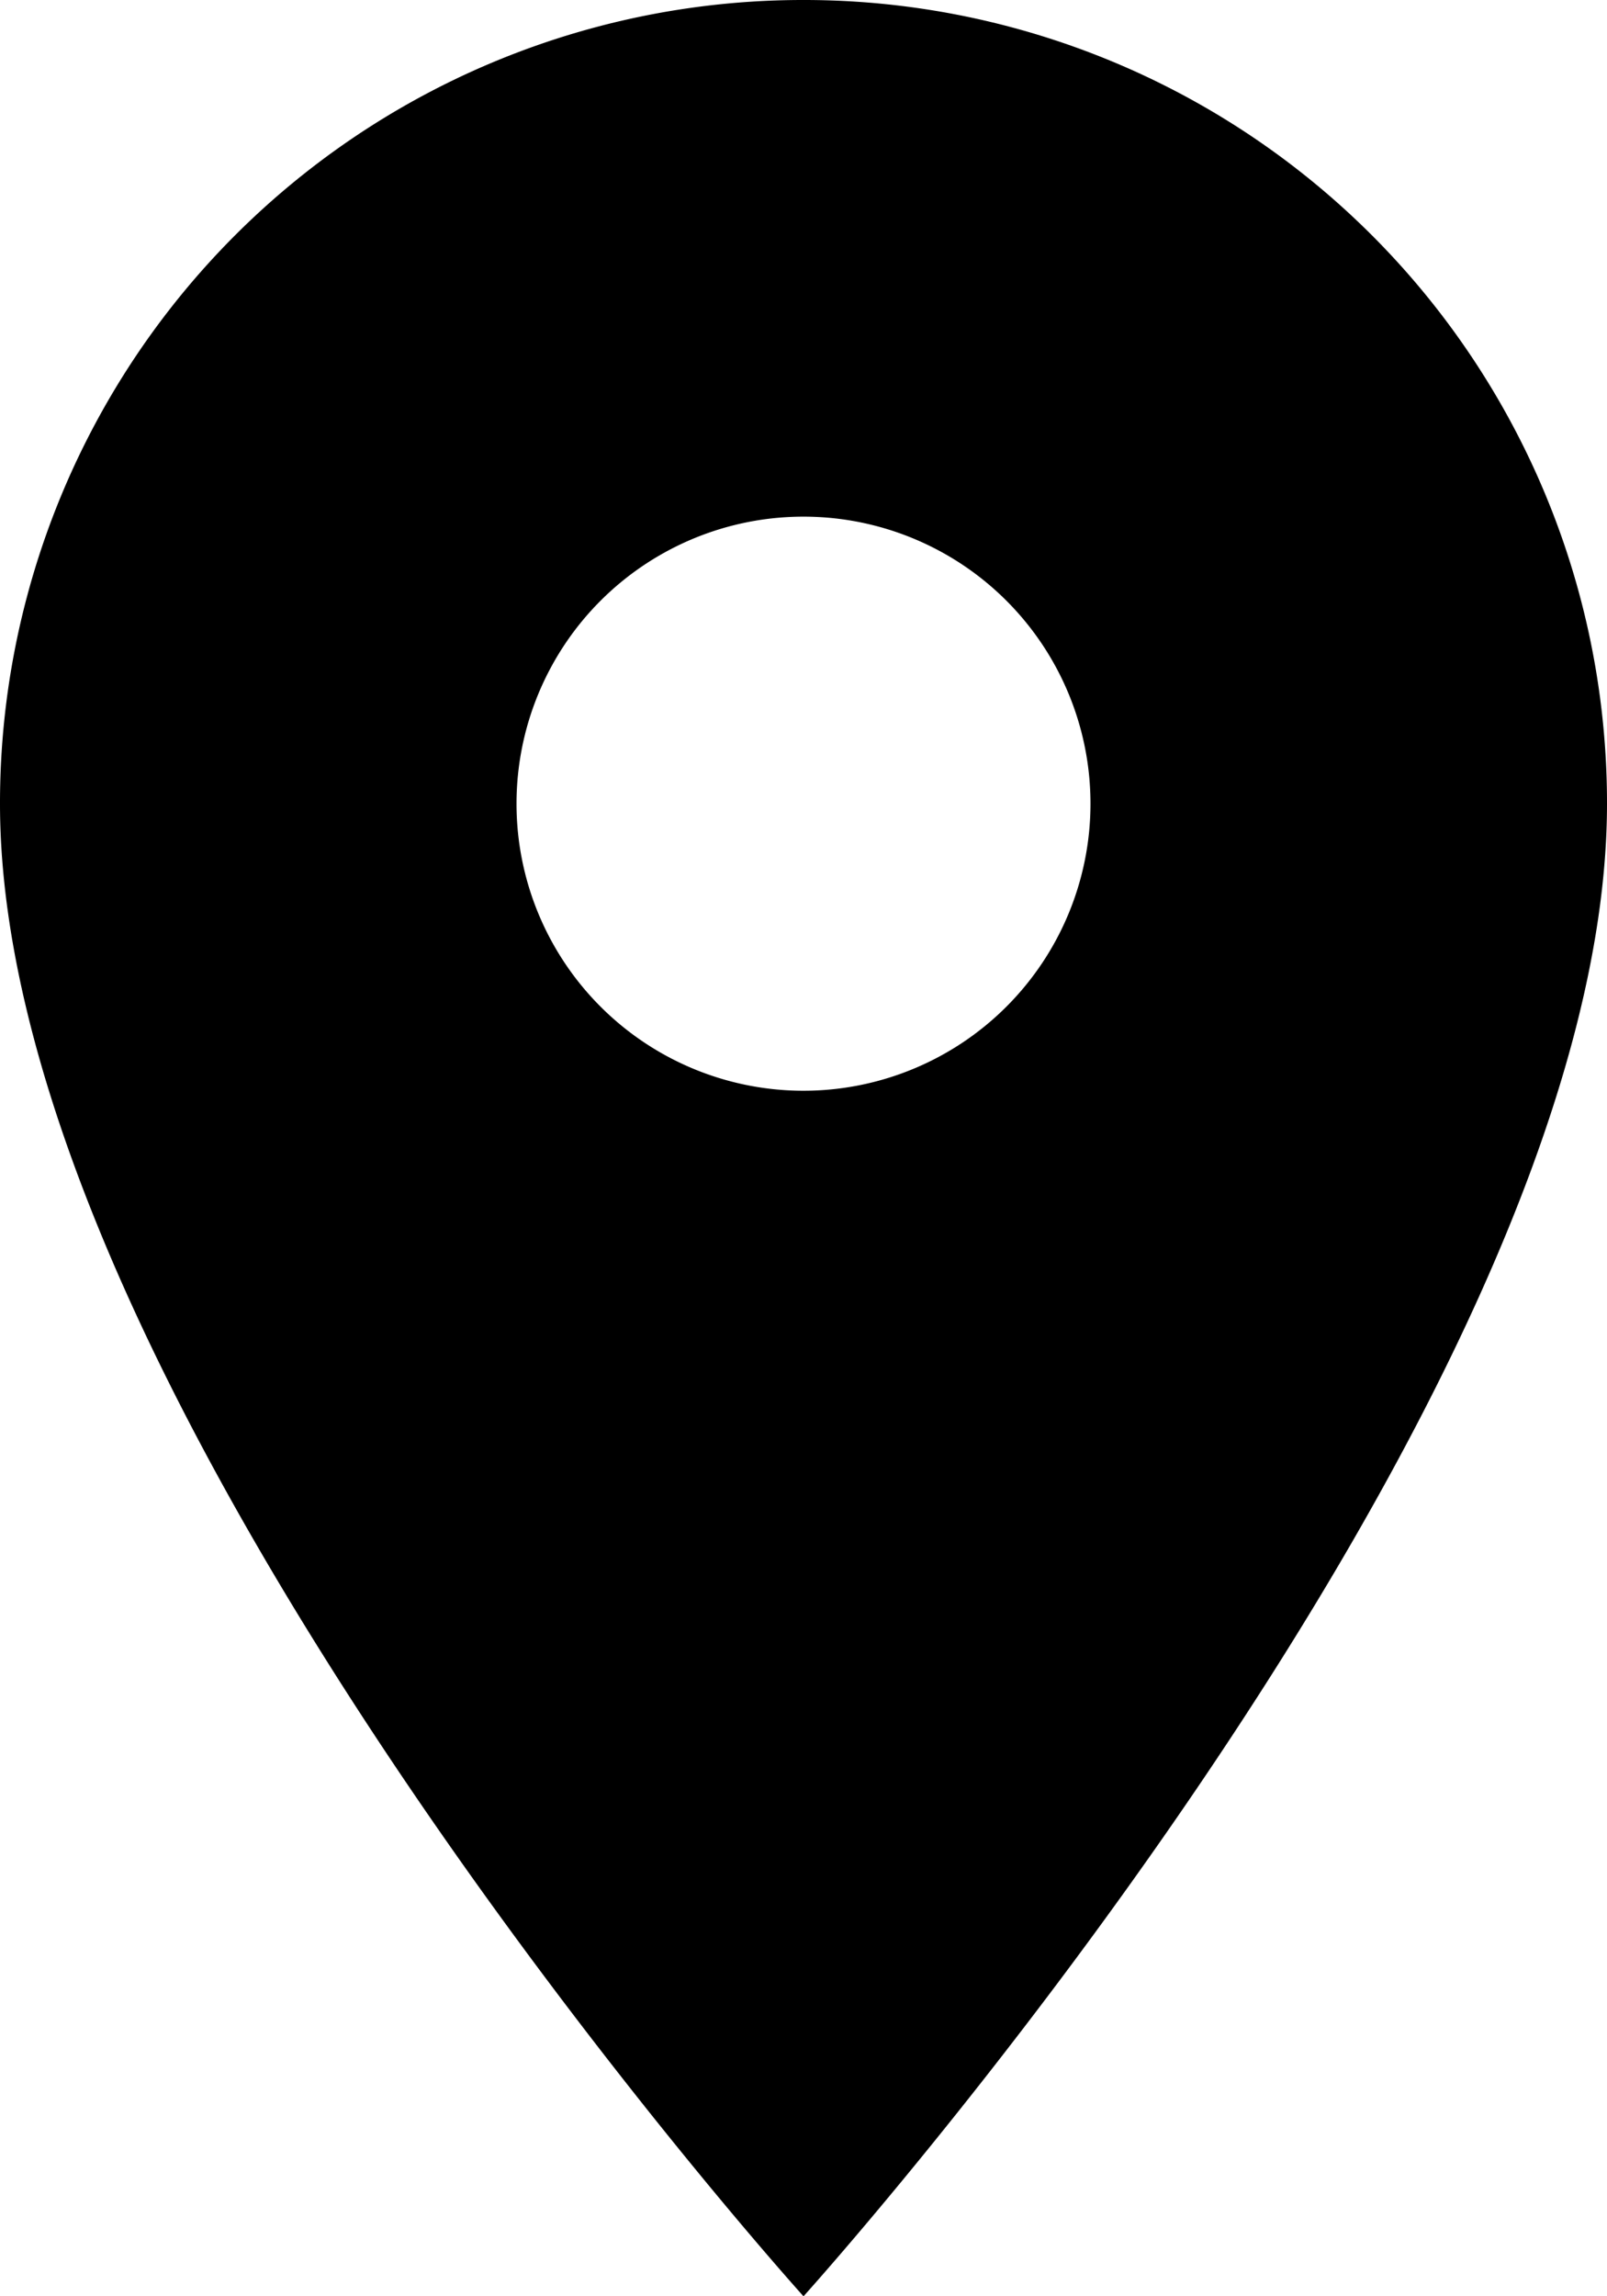 <?xml version="1.0" encoding="UTF-8"?>
<svg xmlns="http://www.w3.org/2000/svg" width="24" height="34.286" viewBox="0 0 24 34.286">
  <path id="Tracé_272" data-name="Tracé 272" d="M17,2A11.991,11.991,0,0,0,5,14c0,9,12,22.286,12,22.286S29,23,29,14A11.991,11.991,0,0,0,17,2Zm0,16.286A4.286,4.286,0,1,1,21.286,14,4.287,4.287,0,0,1,17,18.286Z" transform="translate(-5 -2)"></path>
</svg>
